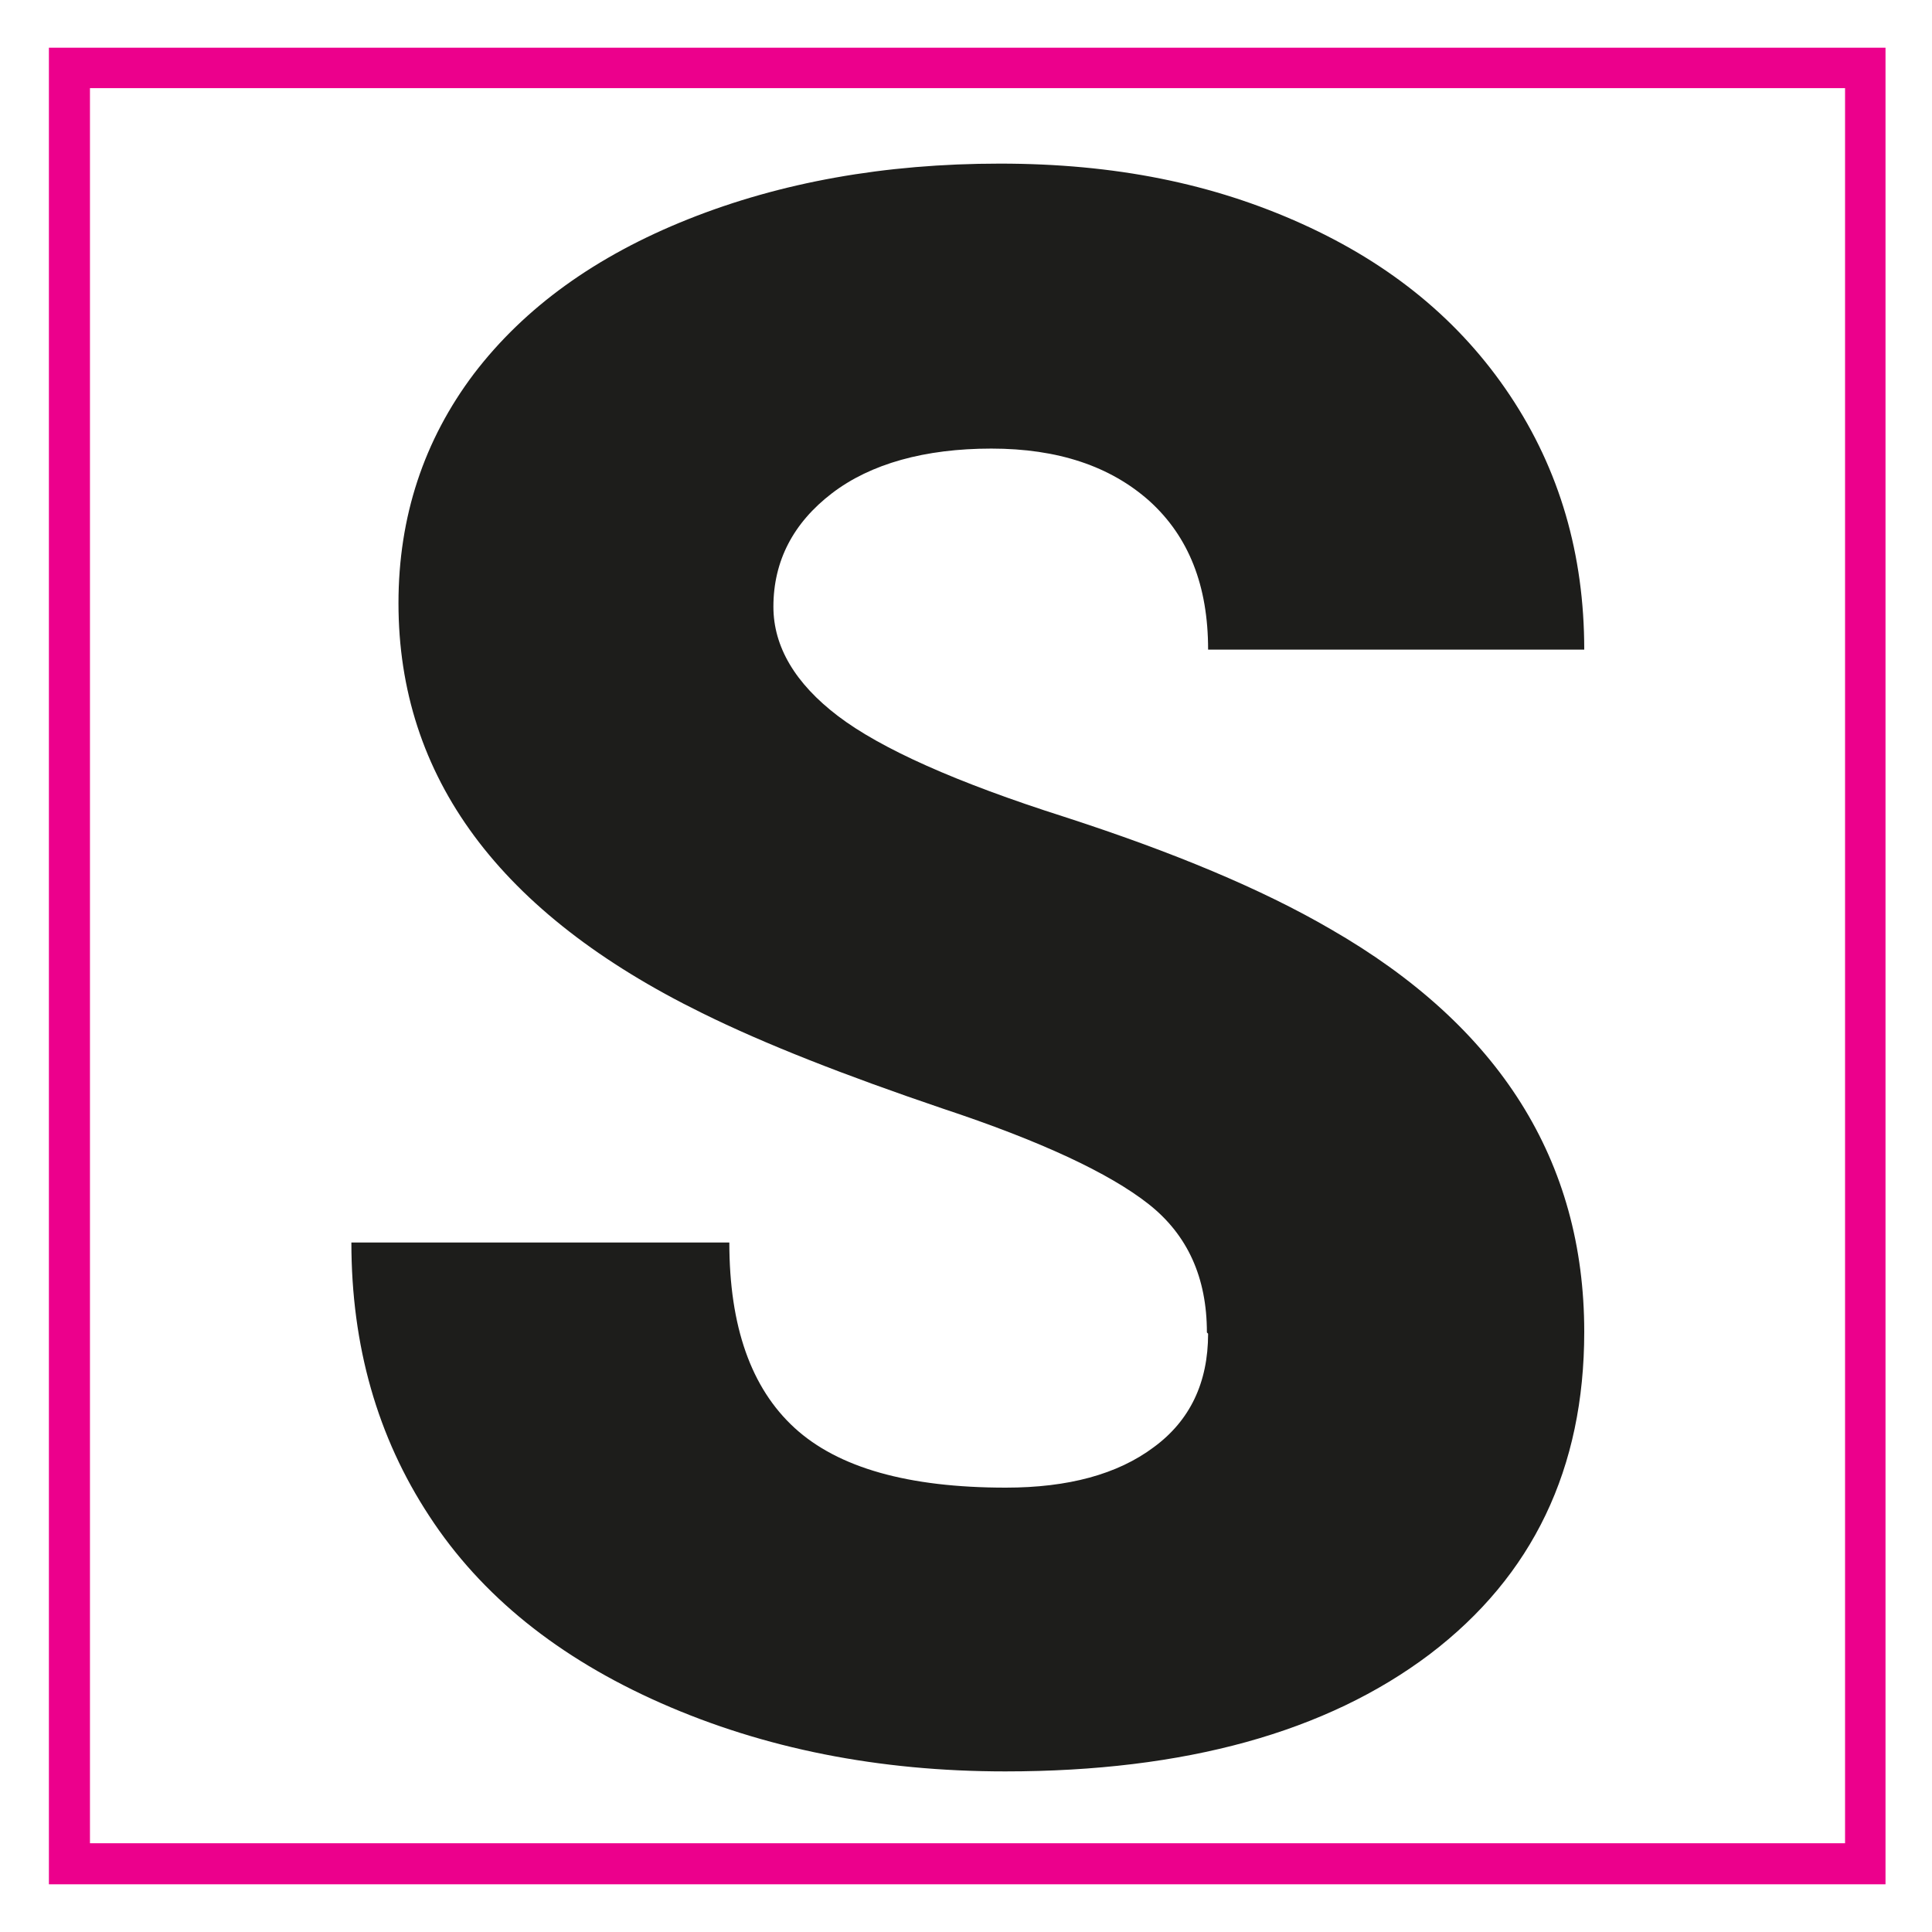 <?xml version="1.0" encoding="UTF-8"?><svg id="a" xmlns="http://www.w3.org/2000/svg" width="11.29mm" height="11.29mm" viewBox="0 0 32 32"><defs><style>.b{fill:#1d1d1b;}.c{fill:#ec008c;}</style></defs><path class="b" d="M19.99,22.07c0-.91-.32-1.62-.97-2.13s-1.78-1.04-3.41-1.58c-1.62-.55-2.95-1.07-3.98-1.58-3.36-1.65-5.03-3.91-5.03-6.79,0-1.43.42-2.7,1.25-3.8.84-1.1,2.02-1.95,3.55-2.56,1.53-.61,3.25-.92,5.16-.92s3.53.33,5.01,1,2.62,1.61,3.44,2.84c.82,1.23,1.23,2.63,1.23,4.21h-6.23c0-1.06-.32-1.87-.97-2.46-.65-.58-1.52-.87-2.62-.87s-2,.25-2.64.74-.97,1.12-.97,1.88c0,.66.36,1.27,1.07,1.81s1.96,1.1,3.75,1.67c1.79.58,3.26,1.19,4.41,1.86,2.8,1.61,4.2,3.84,4.2,6.67,0,2.26-.85,4.04-2.56,5.34-1.71,1.29-4.05,1.94-7.03,1.94-2.1,0-4-.38-5.7-1.13-1.7-.75-2.98-1.78-3.84-3.1-.86-1.31-1.29-2.82-1.29-4.53h6.26c0,1.39.36,2.41,1.08,3.07.72.66,1.88.99,3.5.99,1.03,0,1.85-.22,2.45-.67.6-.44.9-1.07.9-1.88Z"/><path class="c" d="M30.56,1.46v29.07H1.49V1.46h29.07M31.23.79H.81v30.42h30.42V.79h0Z"/></svg>
